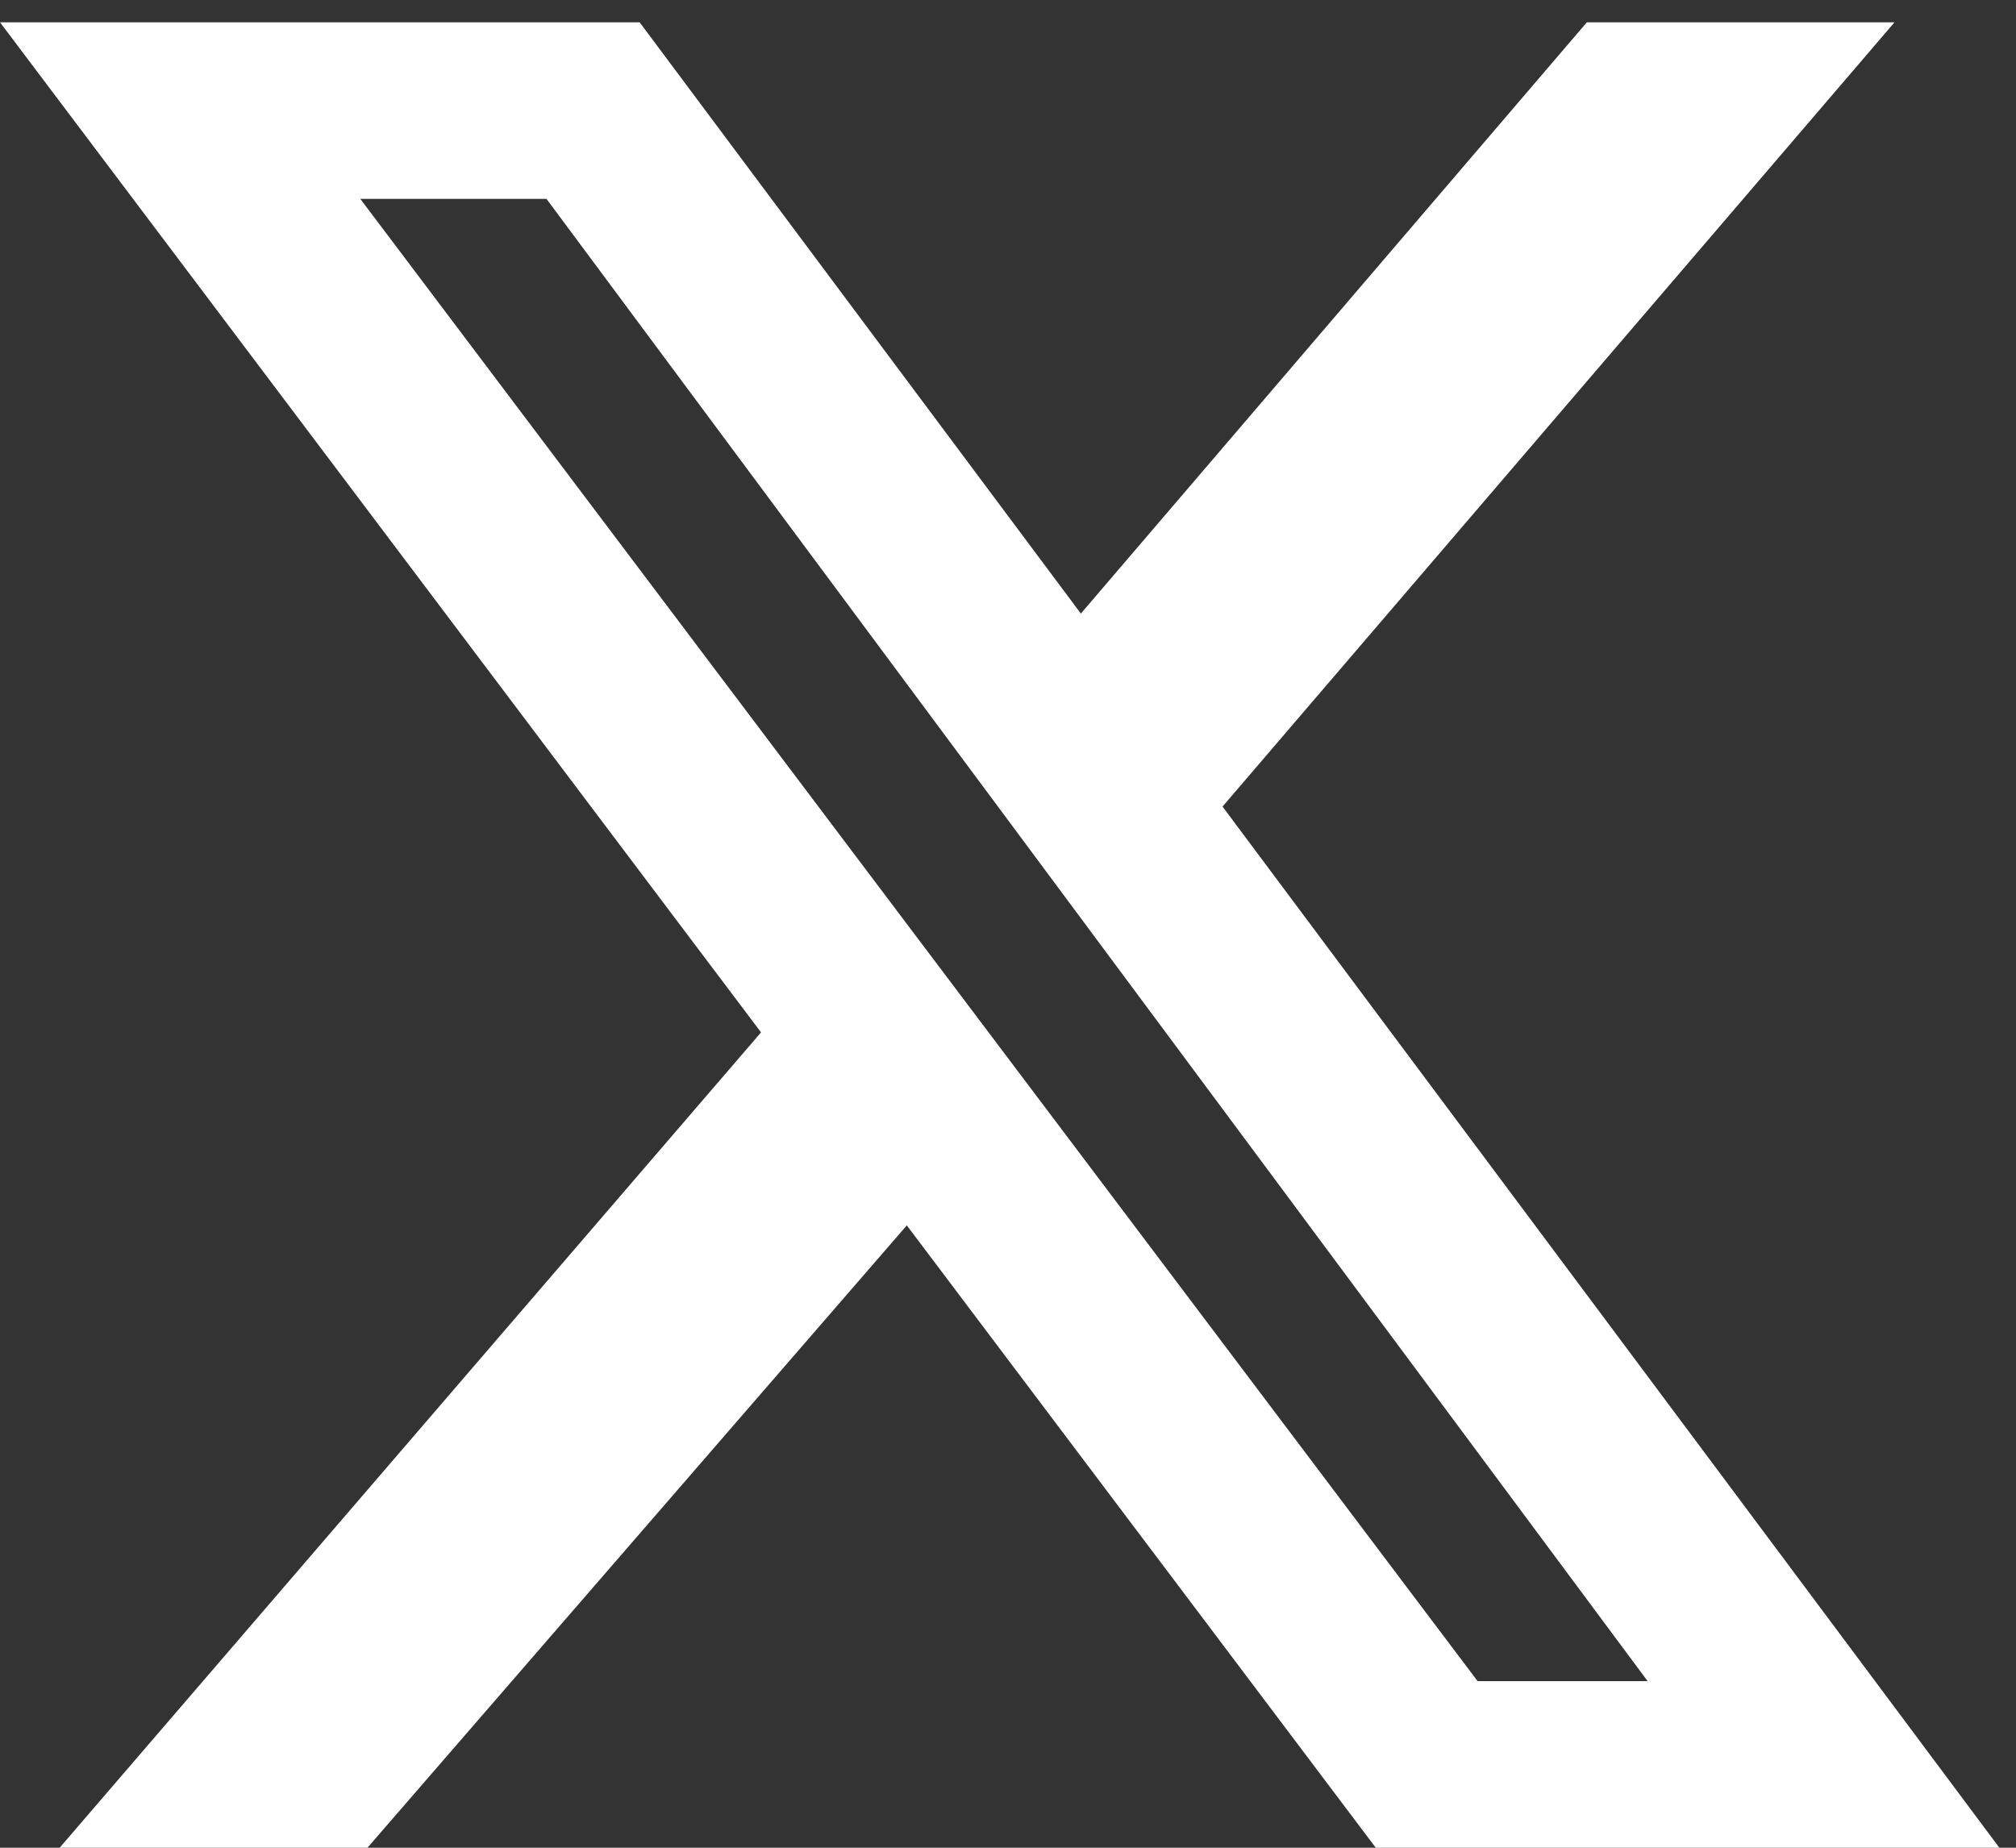 <svg width="36" height="33" viewBox="0 0 36 33" fill="none" xmlns="http://www.w3.org/2000/svg">
<rect x="0" y="0" width="36" height="33" fill="#333333" stroke="none"/>
<path d="M28.337 0.398H33.831L21.831 14.405L36 33.398H24.867L16.193 21.885L6.217 33.398H0.723L13.59 18.438L0 0.398H11.422L19.301 10.958L28.337 0.398ZM26.386 30.025H29.422L9.759 3.552H6.434L26.386 30.025Z" fill="white"/>
</svg>
